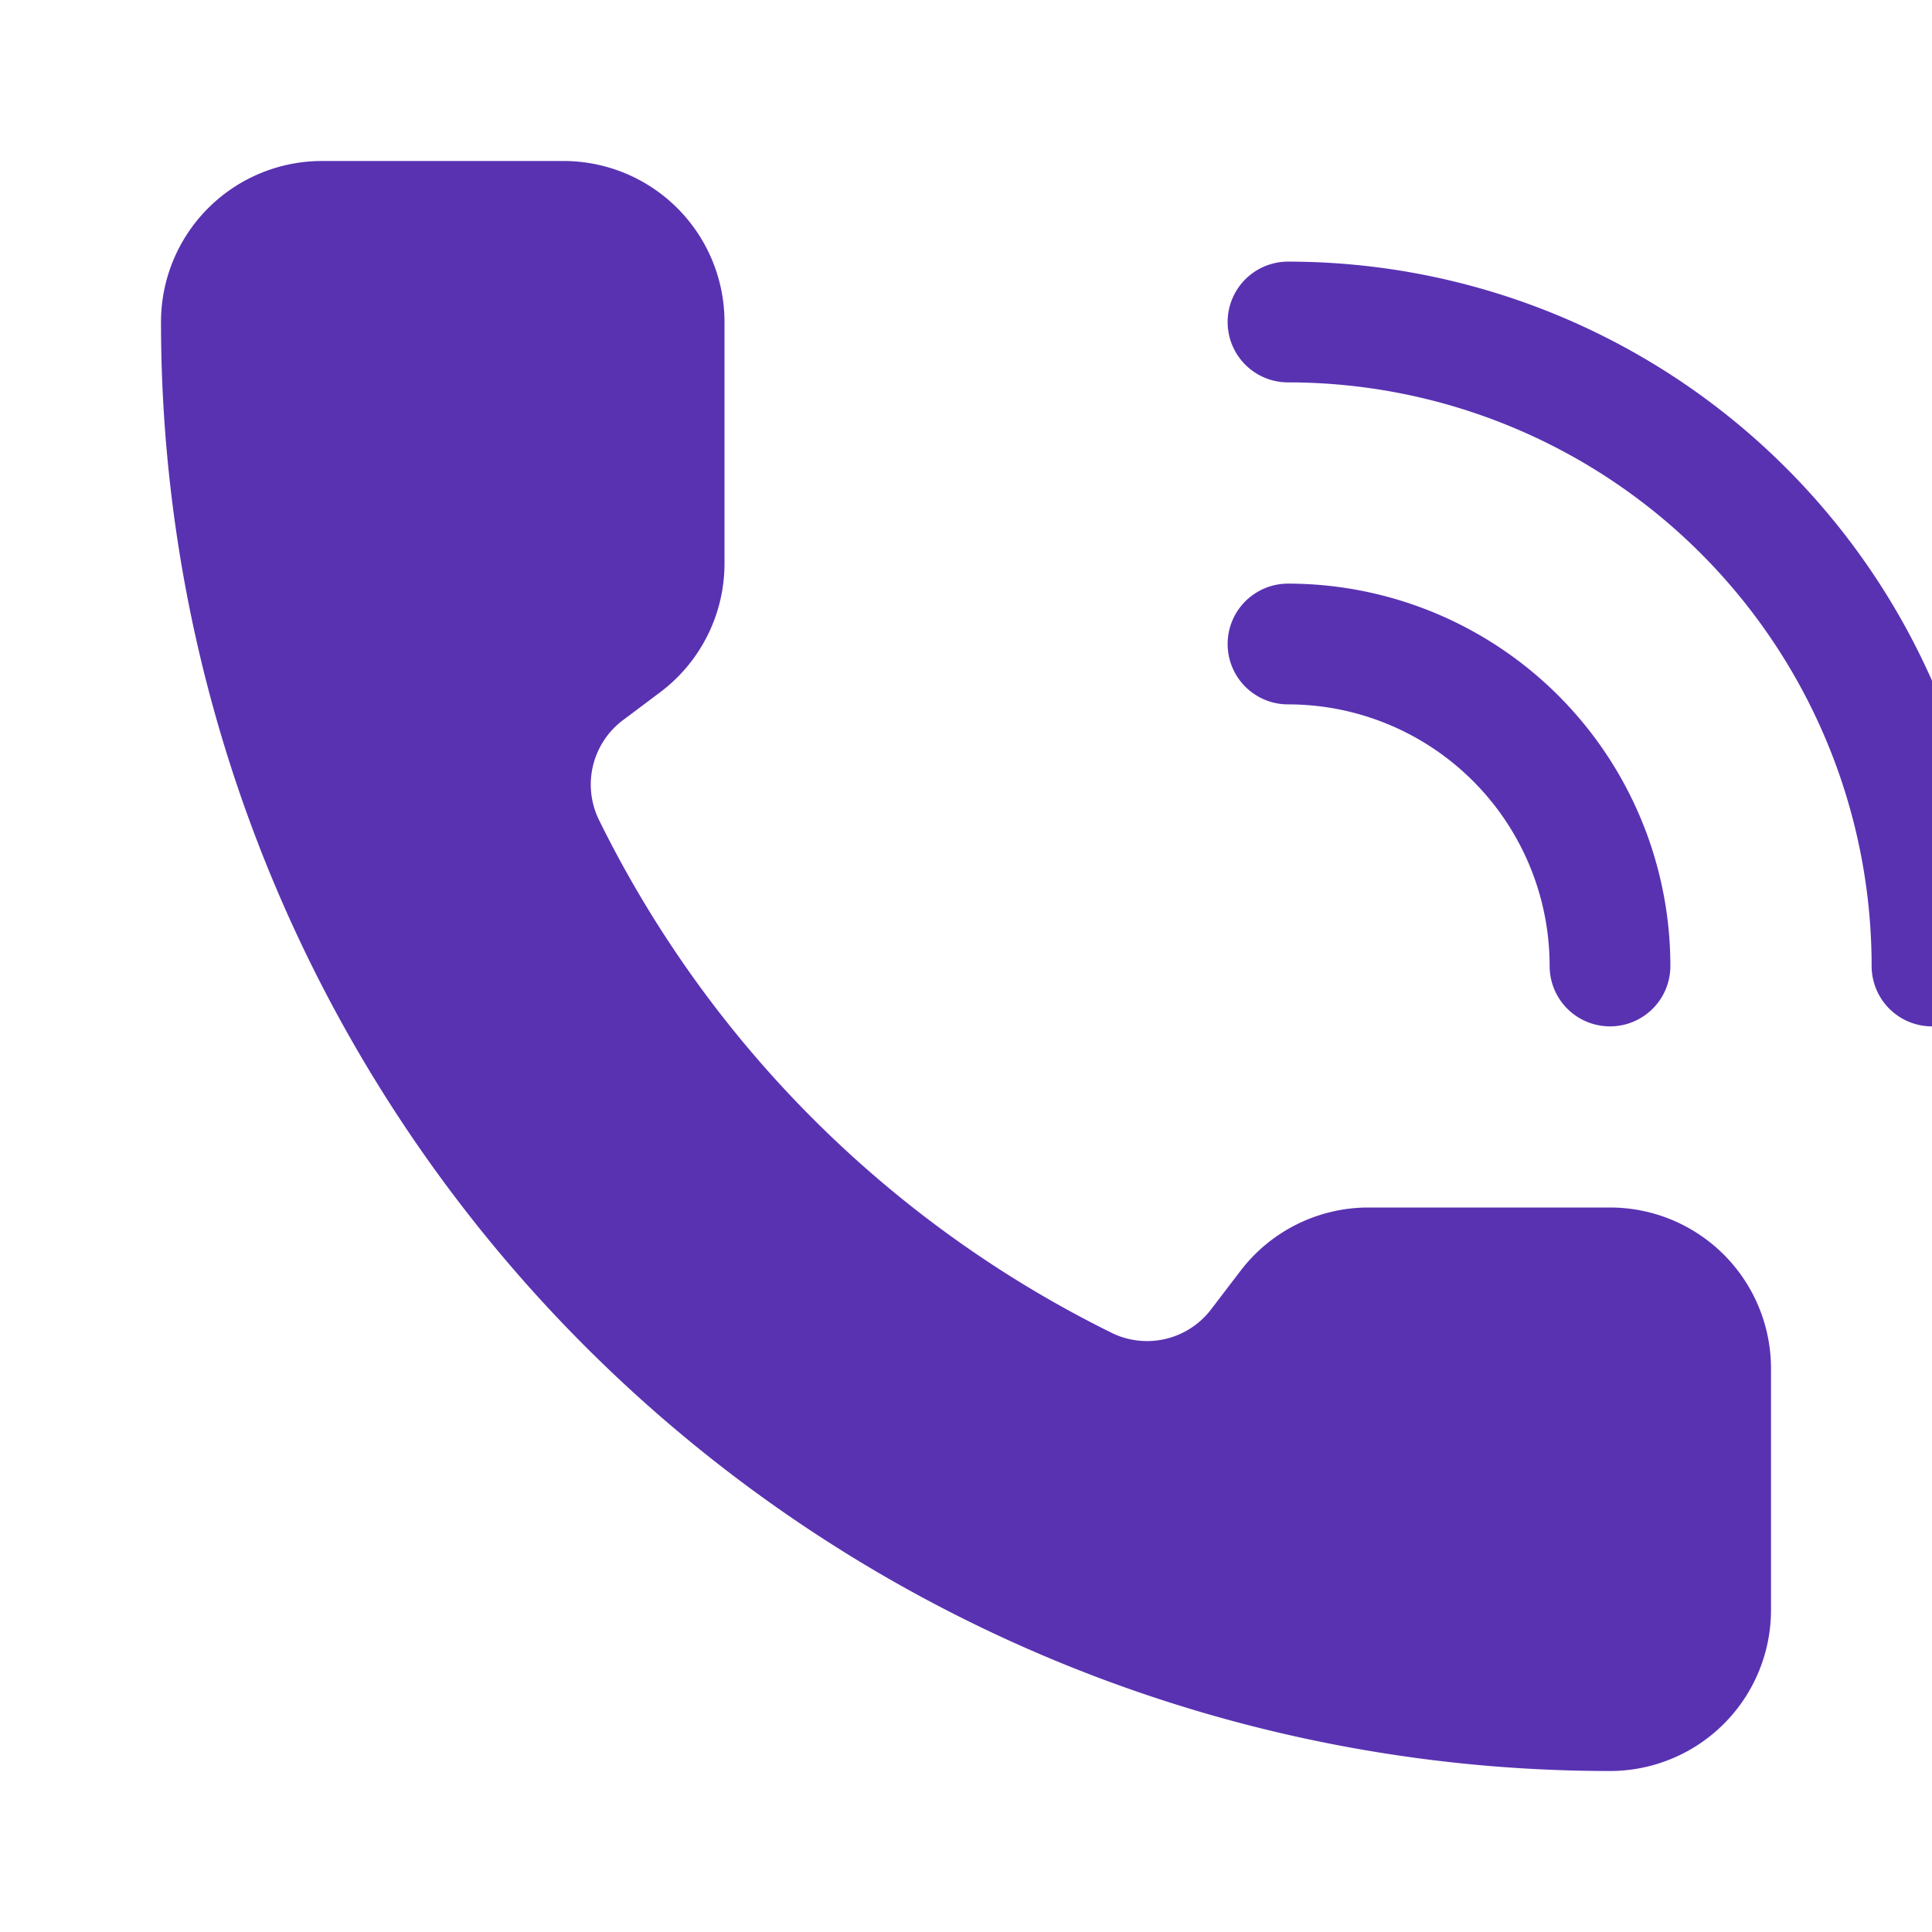<svg xmlns="http://www.w3.org/2000/svg" width="32" height="32" viewBox="0 0 24 24" fill="#5932B2" stroke="none">
  <path d="M13.832 16.568a1 1 0 0 0 1.213-.303l.355-.465A2 2 0 0 1 17 15h3a2 2 0 0 1 2 2v3a2 2 0 0 1-2 2A18 18 0 0 1 2 4a2 2 0 0 1 2-2h3a2 2 0 0 1 2 2v3a2 2 0 0 1-.8 1.6l-.468.351a1 1 0 0 0-.292 1.233 14 14 0 0 0 6.392 6.384" fill="#5932B2"/>
  <!-- Ondas de llamada -->
  <path d="M16 8a4 4 0 0 1 4 4" stroke="#5932B2" stroke-width="1.5" fill="none" stroke-linecap="round"/>
  <path d="M16 4a8 8 0 0 1 8 8" stroke="#5932B2" stroke-width="1.5" fill="none" stroke-linecap="round"/>
</svg>
